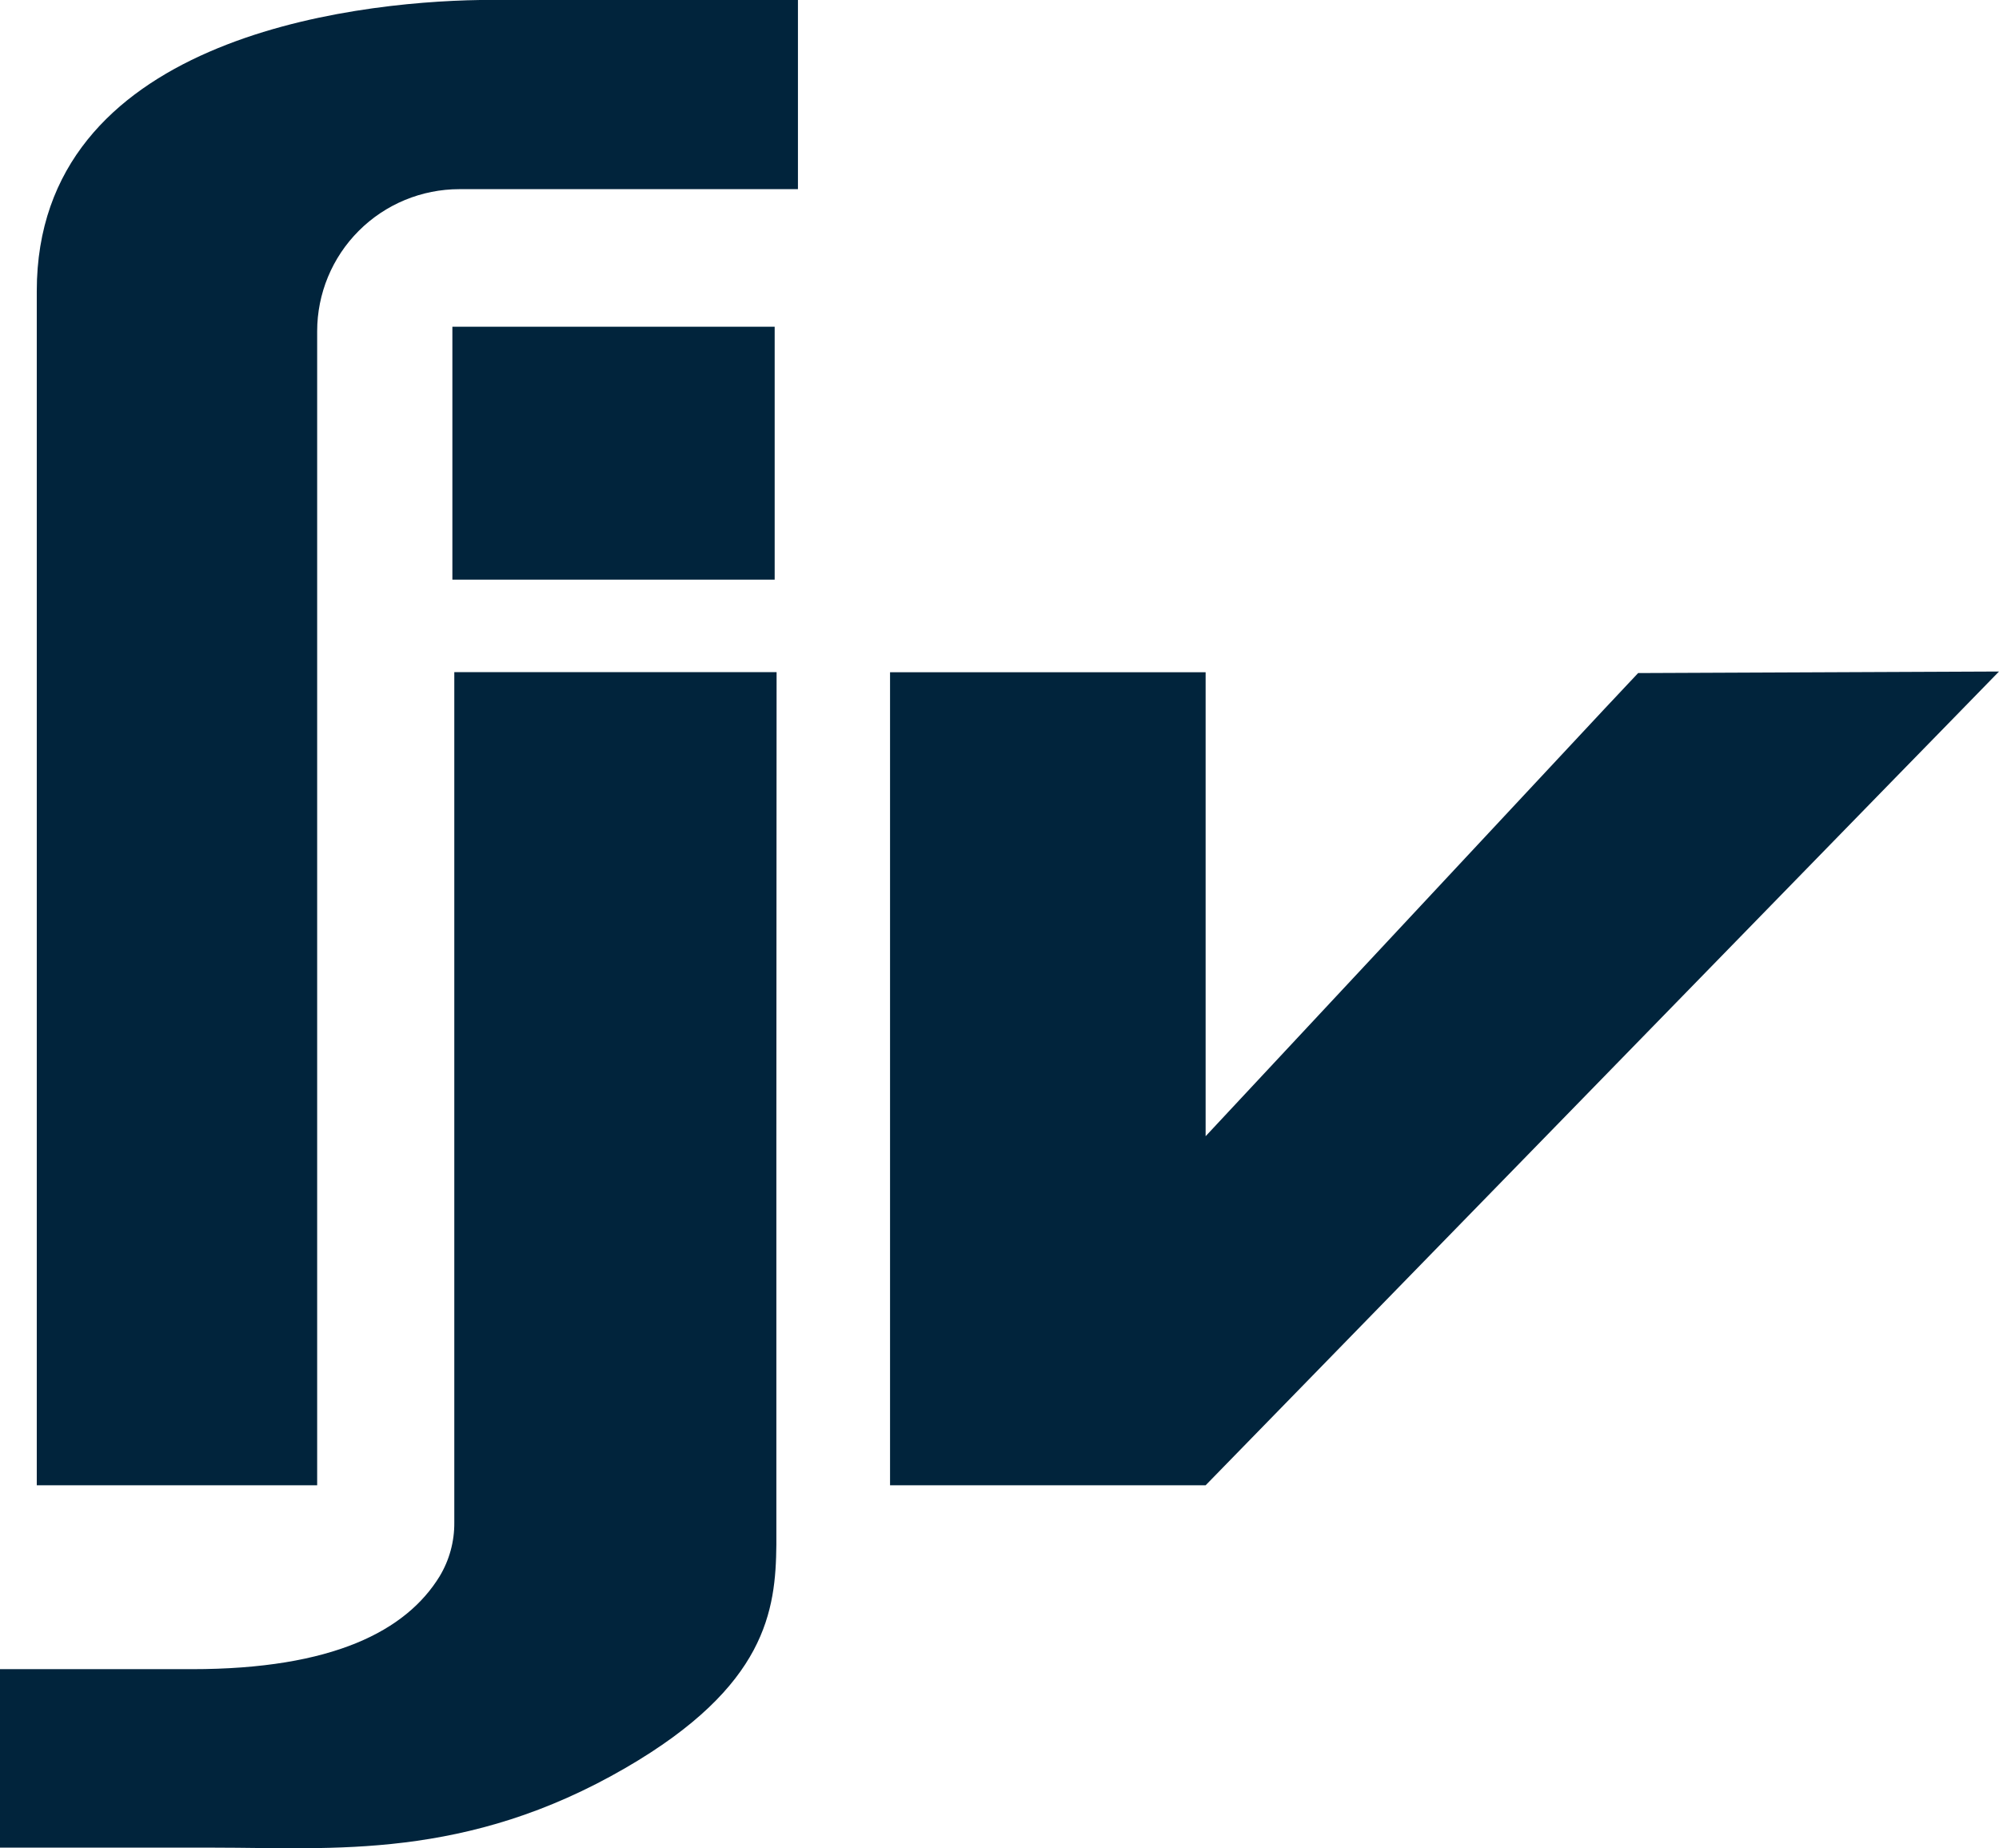 <?xml version="1.0" encoding="UTF-8"?> <svg xmlns="http://www.w3.org/2000/svg" width="212" height="196" viewBox="0 0 53 49" fill="none"> <path d="M21.156 2.689V2.695V5.015H12.18C11.179 5.015 10.22 5.412 9.513 6.119C8.806 6.825 8.409 7.784 8.409 8.783V39.377H0.975V7.716C0.975 1.047 9.231 0.053 12.727 0H20.179H21.156V0.447V2.689Z" fill="#01243c"></path> <path d="M20.539 8.662V15.367H11.994V8.662H20.539Z" fill="#01243c"></path> <path d="M20.584 30.293V40.948C20.566 42.691 20.327 44.697 16.592 46.866C12.356 49.326 8.803 48.984 5.699 48.984H0V44.252H5.085C8.824 44.252 10.767 43.236 11.655 41.792C11.915 41.361 12.05 40.865 12.045 40.361V17.82H20.59L20.584 30.293Z" fill="#01243c"></path> <path d="M34.715 36.557L31.965 39.377H23.598V17.822H31.965V30.123L42.542 18.791L43.432 17.844L53 17.803L51.635 19.203L50.229 20.643L34.715 36.557Z" fill="#01243c"></path> </svg> 
